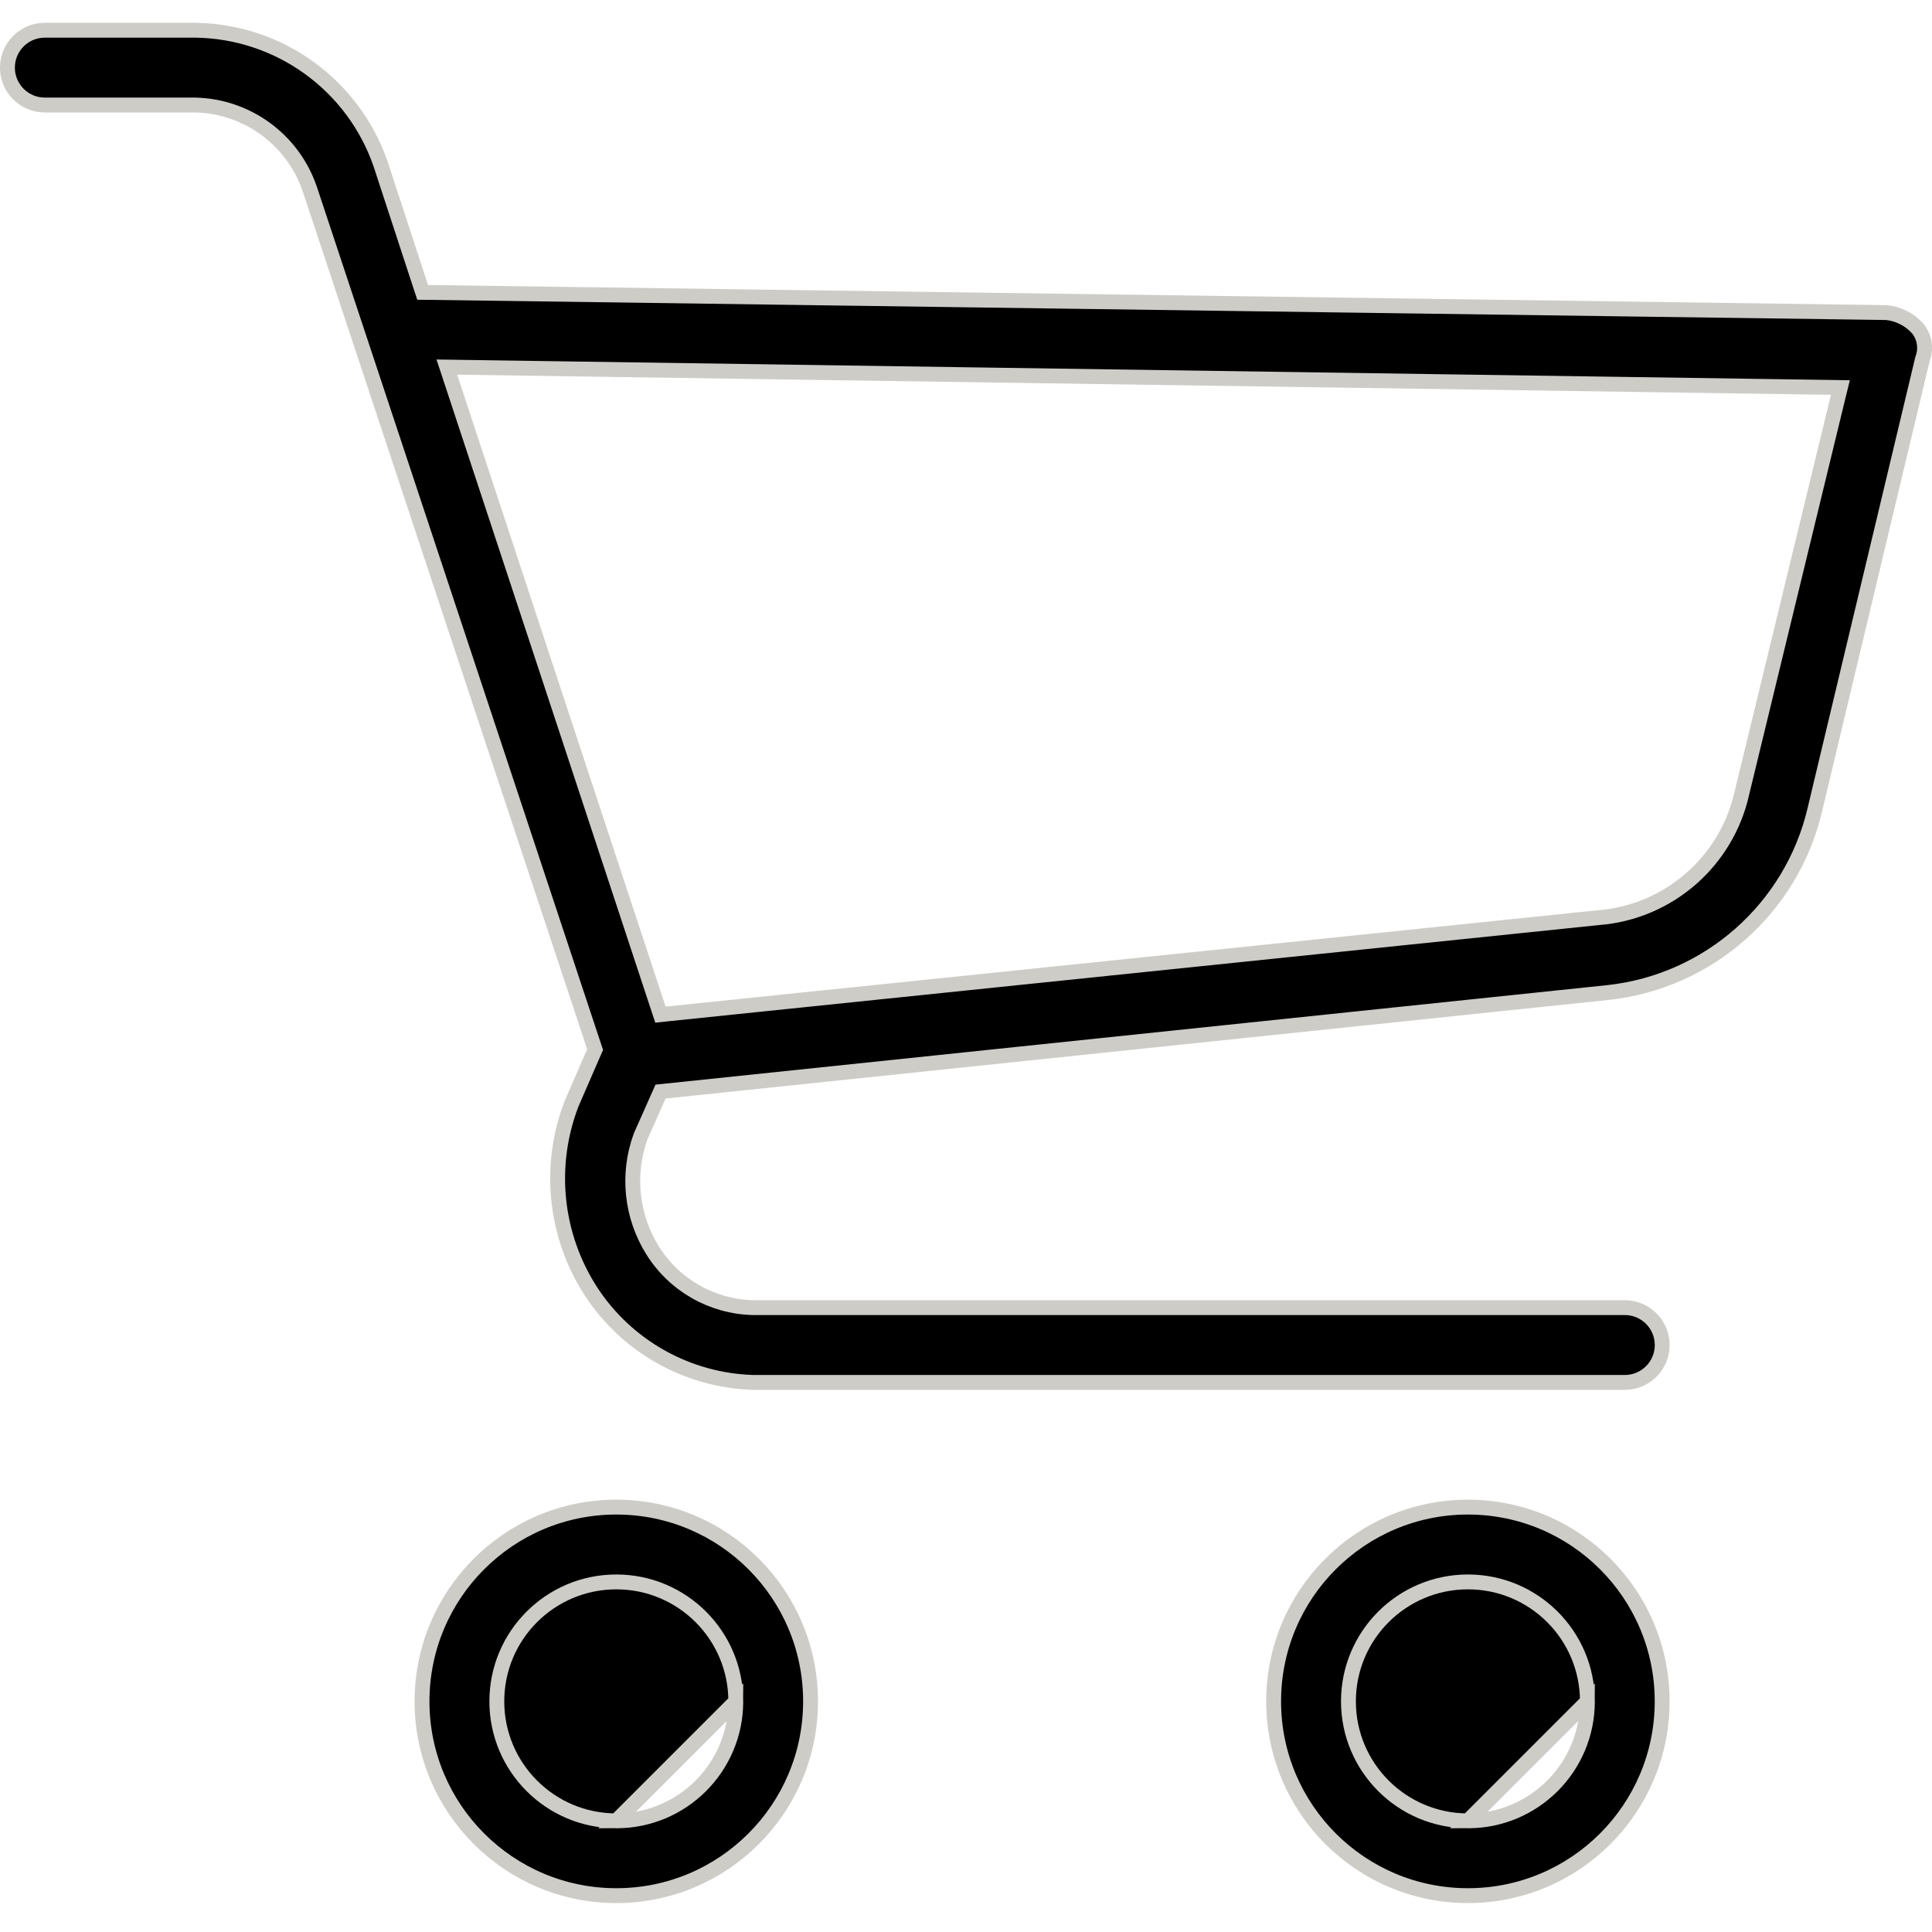 <svg width="39" height="39" viewBox="0 0 39 39" fill="none" xmlns="http://www.w3.org/2000/svg">
<path d="M12.441 36.756C11.109 36.756 10.029 35.676 10.029 34.344C10.029 33.012 11.109 31.933 12.441 31.933C13.773 31.933 14.853 33.012 14.853 34.344L12.441 36.756ZM12.441 36.756C13.773 36.756 14.853 35.677 14.853 34.344L12.441 36.756ZM8.519 34.344C8.519 32.179 10.275 30.423 12.441 30.423C14.607 30.423 16.363 32.179 16.362 34.344C16.362 36.51 14.607 38.266 12.441 38.266C10.275 38.266 8.519 36.51 8.519 34.344Z" fill="black" stroke="#CECCC7" stroke-width="0.3"/>
<path d="M29.632 36.756C28.3 36.756 27.22 35.676 27.22 34.344C27.22 33.012 28.3 31.933 29.632 31.933C30.964 31.933 32.044 33.012 32.044 34.344L29.632 36.756ZM29.632 36.756C30.964 36.756 32.044 35.677 32.044 34.344L29.632 36.756ZM25.71 34.344C25.71 32.179 27.466 30.423 29.632 30.423C31.798 30.423 33.553 32.179 33.553 34.344C33.553 36.51 31.798 38.266 29.632 38.266C27.466 38.266 25.71 36.51 25.71 34.344Z" fill="black" stroke="#CECCC7" stroke-width="0.3"/>
<path d="M8.498 5.8L8.532 5.902L8.639 5.903L38.083 6.31C38.321 6.335 38.541 6.446 38.703 6.622C38.848 6.792 38.889 7.029 38.811 7.239L38.808 7.247L38.806 7.256L36.634 16.349L36.634 16.35C36.164 18.336 34.495 19.812 32.466 20.035C32.466 20.035 32.466 20.035 32.466 20.035L13.421 22.026L13.334 22.035L13.299 22.114L12.937 22.928L12.937 22.928L12.933 22.938C12.654 23.701 12.743 24.551 13.173 25.24C13.61 25.941 14.371 26.376 15.197 26.396L15.197 26.396H15.2H32.799C33.216 26.396 33.554 26.735 33.554 27.151C33.554 27.568 33.216 27.906 32.799 27.906H15.203C13.879 27.866 12.659 27.182 11.933 26.074C11.2 24.945 11.053 23.533 11.539 22.277L11.99 21.239L12.013 21.187L11.995 21.133L6.25 3.806L6.25 3.806L6.249 3.804C5.907 2.815 4.986 2.143 3.939 2.12L3.939 2.12H3.936H0.905C0.488 2.12 0.15 1.782 0.15 1.365C0.15 0.948 0.488 0.61 0.905 0.61H3.935C5.63 0.628 7.131 1.71 7.684 3.313L8.498 5.8ZM13.294 20.367L13.332 20.482L13.452 20.469L32.268 18.524C32.268 18.524 32.269 18.524 32.27 18.524C33.681 18.412 34.853 17.393 35.162 16.011C35.162 16.011 35.162 16.01 35.162 16.01L37.106 8.005L37.151 7.823L36.963 7.82L9.231 7.413L9.02 7.41L9.086 7.61L13.294 20.367Z" fill="black" stroke="#CECCC7" stroke-width="0.3"/>
</svg>
